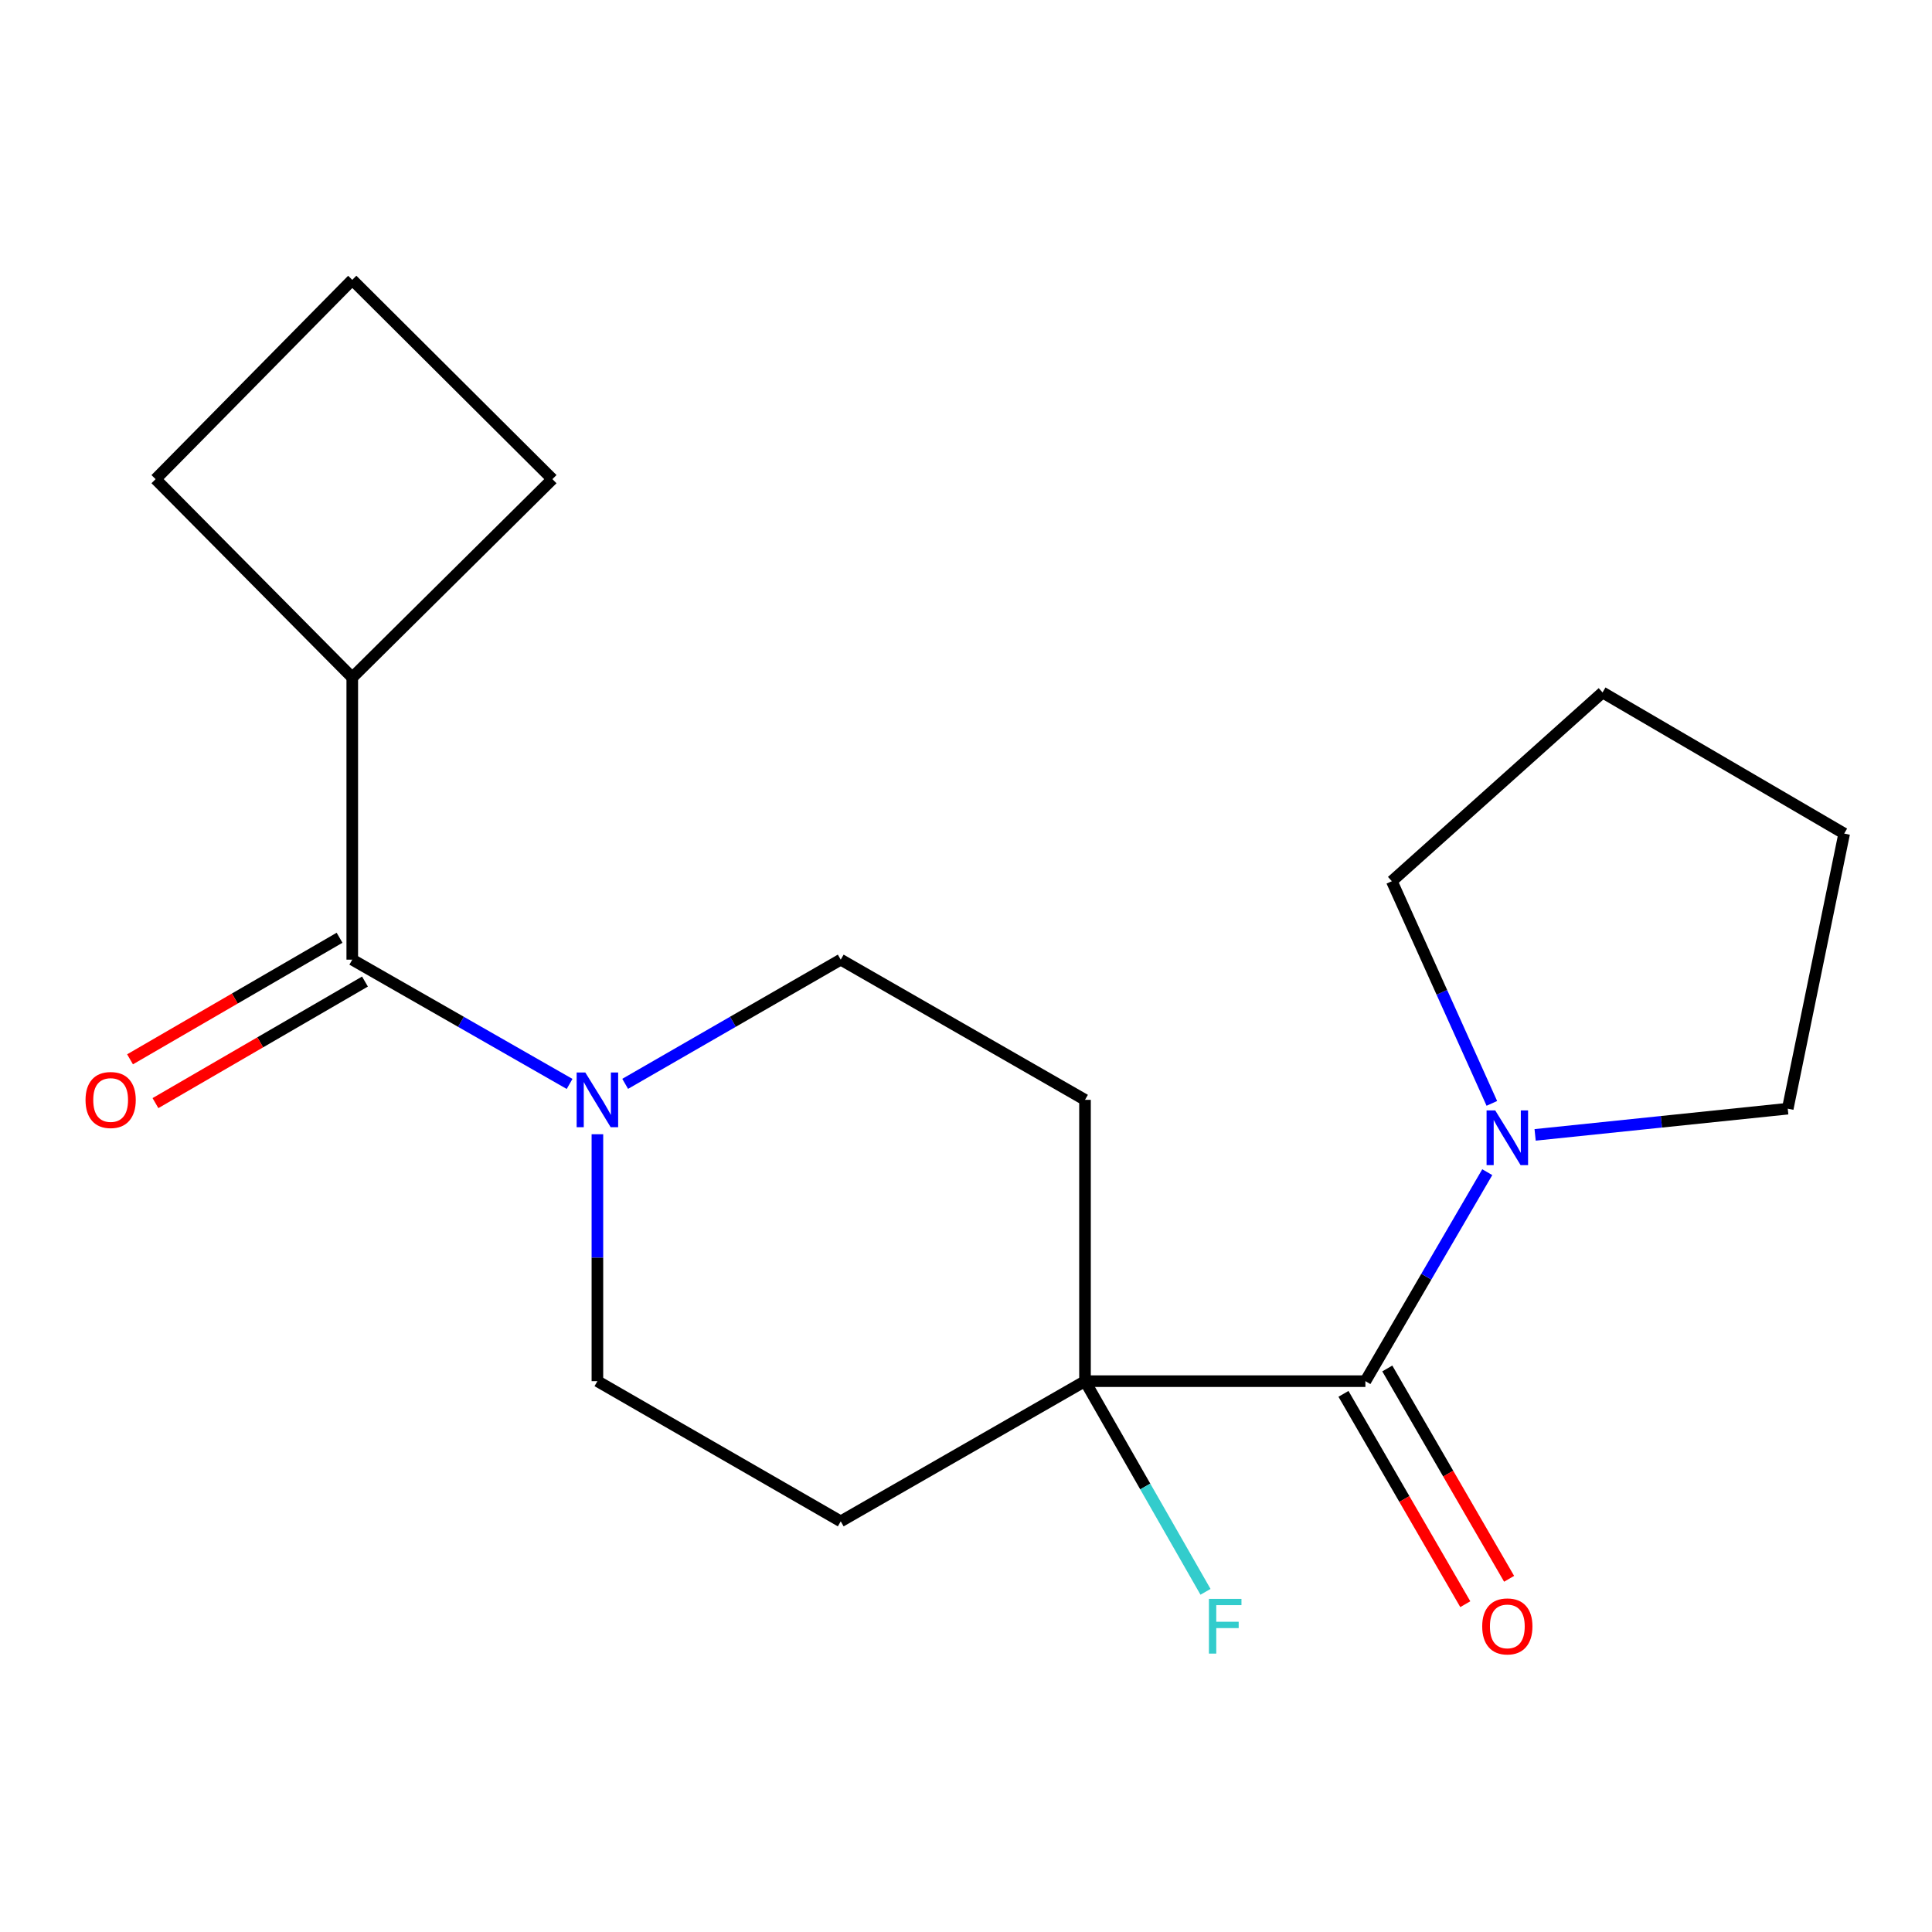 <?xml version='1.0' encoding='iso-8859-1'?>
<svg version='1.1' baseProfile='full'
              xmlns='http://www.w3.org/2000/svg'
                      xmlns:rdkit='http://www.rdkit.org/xml'
                      xmlns:xlink='http://www.w3.org/1999/xlink'
                  xml:space='preserve'
width='1000px' height='1000px' viewBox='0 0 1000 1000'>
<!-- END OF HEADER -->
<rect style='opacity:1.0;fill:#FFFFFF;stroke:none' width='1000' height='1000' x='0' y='0'> </rect>
<path class='bond-2' d='M 706.723,714.888 L 561.595,714.888' style='fill:none;fill-rule:evenodd;stroke:#000000;stroke-width:6px;stroke-linecap:butt;stroke-linejoin:miter;stroke-opacity:1' />
<path class='bond-3' d='M 706.723,714.888 L 738.265,660.801' style='fill:none;fill-rule:evenodd;stroke:#000000;stroke-width:6px;stroke-linecap:butt;stroke-linejoin:miter;stroke-opacity:1' />
<path class='bond-3' d='M 738.265,660.801 L 769.806,606.714' style='fill:none;fill-rule:evenodd;stroke:#0000FF;stroke-width:6px;stroke-linecap:butt;stroke-linejoin:miter;stroke-opacity:1' />
<path class='bond-8' d='M 695.382,721.456 L 726.907,775.89' style='fill:none;fill-rule:evenodd;stroke:#000000;stroke-width:6px;stroke-linecap:butt;stroke-linejoin:miter;stroke-opacity:1' />
<path class='bond-8' d='M 726.907,775.89 L 758.433,830.324' style='fill:none;fill-rule:evenodd;stroke:#FF0000;stroke-width:6px;stroke-linecap:butt;stroke-linejoin:miter;stroke-opacity:1' />
<path class='bond-8' d='M 718.065,708.319 L 749.59,762.753' style='fill:none;fill-rule:evenodd;stroke:#000000;stroke-width:6px;stroke-linecap:butt;stroke-linejoin:miter;stroke-opacity:1' />
<path class='bond-8' d='M 749.59,762.753 L 781.116,817.187' style='fill:none;fill-rule:evenodd;stroke:#FF0000;stroke-width:6px;stroke-linecap:butt;stroke-linejoin:miter;stroke-opacity:1' />
<path class='bond-0' d='M 309.214,587.079 L 309.214,650.983' style='fill:none;fill-rule:evenodd;stroke:#0000FF;stroke-width:6px;stroke-linecap:butt;stroke-linejoin:miter;stroke-opacity:1' />
<path class='bond-0' d='M 309.214,650.983 L 309.214,714.888' style='fill:none;fill-rule:evenodd;stroke:#000000;stroke-width:6px;stroke-linecap:butt;stroke-linejoin:miter;stroke-opacity:1' />
<path class='bond-1' d='M 294.82,561.046 L 238.576,528.88' style='fill:none;fill-rule:evenodd;stroke:#0000FF;stroke-width:6px;stroke-linecap:butt;stroke-linejoin:miter;stroke-opacity:1' />
<path class='bond-1' d='M 238.576,528.88 L 182.332,496.714' style='fill:none;fill-rule:evenodd;stroke:#000000;stroke-width:6px;stroke-linecap:butt;stroke-linejoin:miter;stroke-opacity:1' />
<path class='bond-20' d='M 323.588,560.997 L 379.376,528.856' style='fill:none;fill-rule:evenodd;stroke:#0000FF;stroke-width:6px;stroke-linecap:butt;stroke-linejoin:miter;stroke-opacity:1' />
<path class='bond-20' d='M 379.376,528.856 L 435.164,496.714' style='fill:none;fill-rule:evenodd;stroke:#000000;stroke-width:6px;stroke-linecap:butt;stroke-linejoin:miter;stroke-opacity:1' />
<path class='bond-9' d='M 175.755,485.378 L 121.531,516.84' style='fill:none;fill-rule:evenodd;stroke:#000000;stroke-width:6px;stroke-linecap:butt;stroke-linejoin:miter;stroke-opacity:1' />
<path class='bond-9' d='M 121.531,516.84 L 67.308,548.302' style='fill:none;fill-rule:evenodd;stroke:#FF0000;stroke-width:6px;stroke-linecap:butt;stroke-linejoin:miter;stroke-opacity:1' />
<path class='bond-9' d='M 188.91,508.05 L 134.686,539.512' style='fill:none;fill-rule:evenodd;stroke:#000000;stroke-width:6px;stroke-linecap:butt;stroke-linejoin:miter;stroke-opacity:1' />
<path class='bond-9' d='M 134.686,539.512 L 80.463,570.974' style='fill:none;fill-rule:evenodd;stroke:#FF0000;stroke-width:6px;stroke-linecap:butt;stroke-linejoin:miter;stroke-opacity:1' />
<path class='bond-10' d='M 182.332,496.714 L 182.332,350.683' style='fill:none;fill-rule:evenodd;stroke:#000000;stroke-width:6px;stroke-linecap:butt;stroke-linejoin:miter;stroke-opacity:1' />
<path class='bond-4' d='M 561.595,714.888 L 561.595,569.278' style='fill:none;fill-rule:evenodd;stroke:#000000;stroke-width:6px;stroke-linecap:butt;stroke-linejoin:miter;stroke-opacity:1' />
<path class='bond-5' d='M 561.595,714.888 L 435.164,787.452' style='fill:none;fill-rule:evenodd;stroke:#000000;stroke-width:6px;stroke-linecap:butt;stroke-linejoin:miter;stroke-opacity:1' />
<path class='bond-11' d='M 561.595,714.888 L 592.782,769.407' style='fill:none;fill-rule:evenodd;stroke:#000000;stroke-width:6px;stroke-linecap:butt;stroke-linejoin:miter;stroke-opacity:1' />
<path class='bond-11' d='M 592.782,769.407 L 623.969,823.927' style='fill:none;fill-rule:evenodd;stroke:#33CCCC;stroke-width:6px;stroke-linecap:butt;stroke-linejoin:miter;stroke-opacity:1' />
<path class='bond-12' d='M 772.177,571.108 L 746.294,513.611' style='fill:none;fill-rule:evenodd;stroke:#0000FF;stroke-width:6px;stroke-linecap:butt;stroke-linejoin:miter;stroke-opacity:1' />
<path class='bond-12' d='M 746.294,513.611 L 720.412,456.114' style='fill:none;fill-rule:evenodd;stroke:#000000;stroke-width:6px;stroke-linecap:butt;stroke-linejoin:miter;stroke-opacity:1' />
<path class='bond-13' d='M 794.578,587.416 L 859.956,580.633' style='fill:none;fill-rule:evenodd;stroke:#0000FF;stroke-width:6px;stroke-linecap:butt;stroke-linejoin:miter;stroke-opacity:1' />
<path class='bond-13' d='M 859.956,580.633 L 925.333,573.851' style='fill:none;fill-rule:evenodd;stroke:#000000;stroke-width:6px;stroke-linecap:butt;stroke-linejoin:miter;stroke-opacity:1' />
<path class='bond-7' d='M 561.595,569.278 L 435.164,496.714' style='fill:none;fill-rule:evenodd;stroke:#000000;stroke-width:6px;stroke-linecap:butt;stroke-linejoin:miter;stroke-opacity:1' />
<path class='bond-6' d='M 435.164,787.452 L 309.214,714.888' style='fill:none;fill-rule:evenodd;stroke:#000000;stroke-width:6px;stroke-linecap:butt;stroke-linejoin:miter;stroke-opacity:1' />
<path class='bond-15' d='M 182.332,350.683 L 285.929,248.004' style='fill:none;fill-rule:evenodd;stroke:#000000;stroke-width:6px;stroke-linecap:butt;stroke-linejoin:miter;stroke-opacity:1' />
<path class='bond-16' d='M 182.332,350.683 L 80.541,248.004' style='fill:none;fill-rule:evenodd;stroke:#000000;stroke-width:6px;stroke-linecap:butt;stroke-linejoin:miter;stroke-opacity:1' />
<path class='bond-17' d='M 720.412,456.114 L 829.484,358.415' style='fill:none;fill-rule:evenodd;stroke:#000000;stroke-width:6px;stroke-linecap:butt;stroke-linejoin:miter;stroke-opacity:1' />
<path class='bond-18' d='M 925.333,573.851 L 954.545,431.46' style='fill:none;fill-rule:evenodd;stroke:#000000;stroke-width:6px;stroke-linecap:butt;stroke-linejoin:miter;stroke-opacity:1' />
<path class='bond-14' d='M 182.332,144.844 L 80.541,248.004' style='fill:none;fill-rule:evenodd;stroke:#000000;stroke-width:6px;stroke-linecap:butt;stroke-linejoin:miter;stroke-opacity:1' />
<path class='bond-21' d='M 182.332,144.844 L 285.929,248.004' style='fill:none;fill-rule:evenodd;stroke:#000000;stroke-width:6px;stroke-linecap:butt;stroke-linejoin:miter;stroke-opacity:1' />
<path class='bond-19' d='M 829.484,358.415 L 954.545,431.46' style='fill:none;fill-rule:evenodd;stroke:#000000;stroke-width:6px;stroke-linecap:butt;stroke-linejoin:miter;stroke-opacity:1' />
<path  class='atom-1' d='M 302.954 555.118
L 312.234 570.118
Q 313.154 571.598, 314.634 574.278
Q 316.114 576.958, 316.194 577.118
L 316.194 555.118
L 319.954 555.118
L 319.954 583.438
L 316.074 583.438
L 306.114 567.038
Q 304.954 565.118, 303.714 562.918
Q 302.514 560.718, 302.154 560.038
L 302.154 583.438
L 298.474 583.438
L 298.474 555.118
L 302.954 555.118
' fill='#0000FF'/>
<path  class='atom-4' d='M 773.93 574.749
L 783.21 589.749
Q 784.13 591.229, 785.61 593.909
Q 787.09 596.589, 787.17 596.749
L 787.17 574.749
L 790.93 574.749
L 790.93 603.069
L 787.05 603.069
L 777.09 586.669
Q 775.93 584.749, 774.69 582.549
Q 773.49 580.349, 773.13 579.669
L 773.13 603.069
L 769.45 603.069
L 769.45 574.749
L 773.93 574.749
' fill='#0000FF'/>
<path  class='atom-9' d='M 767.19 841.82
Q 767.19 835.02, 770.55 831.22
Q 773.91 827.42, 780.19 827.42
Q 786.47 827.42, 789.83 831.22
Q 793.19 835.02, 793.19 841.82
Q 793.19 848.7, 789.79 852.62
Q 786.39 856.5, 780.19 856.5
Q 773.95 856.5, 770.55 852.62
Q 767.19 848.74, 767.19 841.82
M 780.19 853.3
Q 784.51 853.3, 786.83 850.42
Q 789.19 847.5, 789.19 841.82
Q 789.19 836.26, 786.83 833.46
Q 784.51 830.62, 780.19 830.62
Q 775.87 830.62, 773.51 833.42
Q 771.19 836.22, 771.19 841.82
Q 771.19 847.54, 773.51 850.42
Q 775.87 853.3, 780.19 853.3
' fill='#FF0000'/>
<path  class='atom-10' d='M 44.271 569.358
Q 44.271 562.558, 47.631 558.758
Q 50.991 554.958, 57.271 554.958
Q 63.551 554.958, 66.911 558.758
Q 70.271 562.558, 70.271 569.358
Q 70.271 576.238, 66.871 580.158
Q 63.471 584.038, 57.271 584.038
Q 51.031 584.038, 47.631 580.158
Q 44.271 576.278, 44.271 569.358
M 57.271 580.838
Q 61.591 580.838, 63.911 577.958
Q 66.271 575.038, 66.271 569.358
Q 66.271 563.798, 63.911 560.998
Q 61.591 558.158, 57.271 558.158
Q 52.951 558.158, 50.591 560.958
Q 48.271 563.758, 48.271 569.358
Q 48.271 575.078, 50.591 577.958
Q 52.951 580.838, 57.271 580.838
' fill='#FF0000'/>
<path  class='atom-12' d='M 625.739 827.58
L 642.579 827.58
L 642.579 830.82
L 629.539 830.82
L 629.539 839.42
L 641.139 839.42
L 641.139 842.7
L 629.539 842.7
L 629.539 855.9
L 625.739 855.9
L 625.739 827.58
' fill='#33CCCC'/>
</svg>
